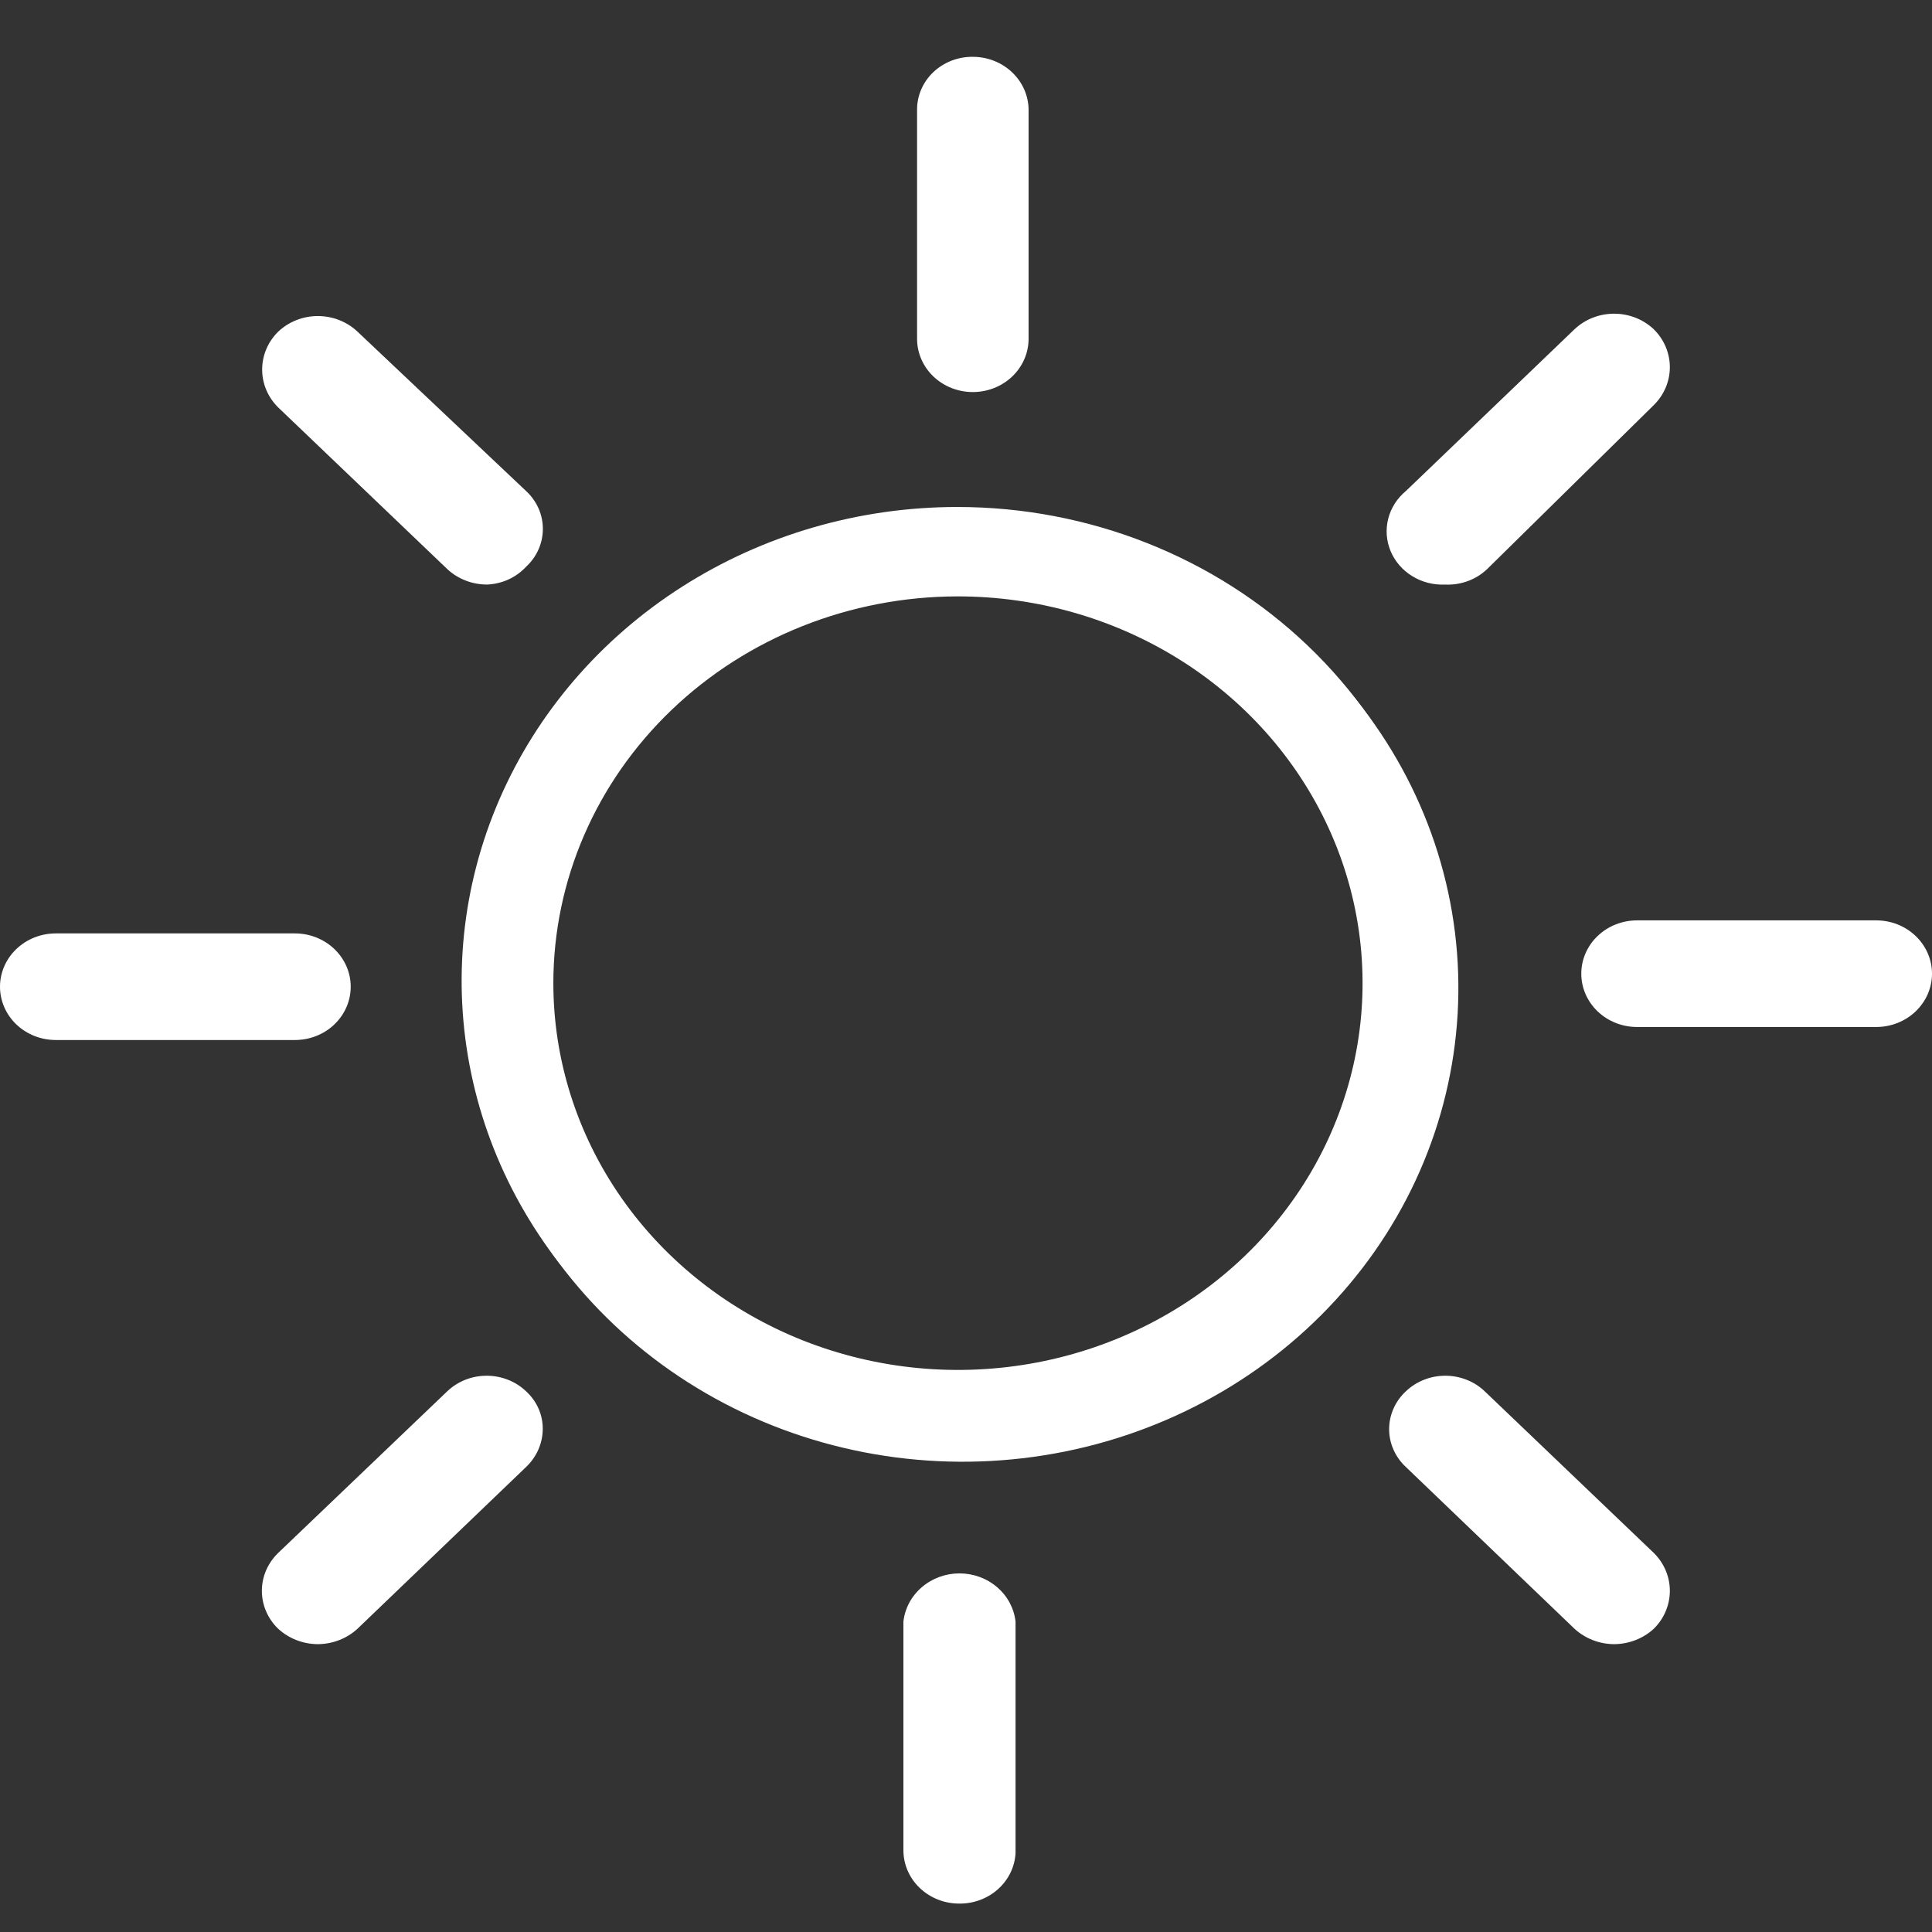 <svg width="68" height="68" viewBox="0 0 68 68" fill="none" xmlns="http://www.w3.org/2000/svg">
<rect x="0" y="0" width="68" height="68" fill="#333333" stroke="none"/>
<g clip-path="url(#clip0_225_1235)">
<path d="M10.033 11.902C10.339 11.609 10.755 11.445 11.188 11.445C11.622 11.445 12.038 11.609 12.344 11.902L18.298 17.593C18.587 17.89 18.744 18.282 18.737 18.687C18.729 19.092 18.558 19.478 18.258 19.765C17.958 20.051 17.554 20.215 17.13 20.222C16.706 20.23 16.296 20.079 15.986 19.803L10.033 14.112C9.878 13.968 9.756 13.796 9.672 13.607C9.588 13.417 9.545 13.213 9.545 13.007C9.545 12.801 9.588 12.597 9.672 12.407C9.756 12.218 9.878 12.046 10.033 11.902Z" fill="white"/>
<path d="M17.141 20.574C16.62 20.574 16.119 20.38 15.745 20.032L9.792 14.341C9.429 13.983 9.227 13.505 9.227 13.007C9.227 12.509 9.429 12.031 9.792 11.673C10.163 11.322 10.665 11.124 11.187 11.124C11.71 11.124 12.212 11.322 12.583 11.673L18.515 17.281C18.703 17.454 18.851 17.661 18.953 17.89C19.055 18.119 19.107 18.366 19.107 18.615C19.107 18.864 19.055 19.11 18.953 19.34C18.851 19.569 18.703 19.776 18.515 19.949C18.342 20.136 18.131 20.288 17.895 20.396C17.659 20.503 17.402 20.564 17.141 20.574ZM11.187 11.756C11.016 11.756 10.847 11.79 10.689 11.854C10.532 11.918 10.389 12.013 10.271 12.132C10.147 12.244 10.049 12.38 9.981 12.531C9.914 12.681 9.879 12.843 9.879 13.007C9.879 13.171 9.914 13.333 9.981 13.483C10.049 13.634 10.147 13.77 10.271 13.883L16.203 19.574C16.449 19.809 16.783 19.941 17.13 19.941C17.478 19.941 17.811 19.809 18.057 19.574C18.303 19.339 18.441 19.02 18.441 18.688C18.441 18.355 18.303 18.037 18.057 17.802L12.103 12.132C11.985 12.013 11.843 11.918 11.686 11.854C11.528 11.79 11.359 11.756 11.187 11.756Z" fill="white"/>
<path d="M33.695 20.991C36.513 20.987 39.268 21.782 41.613 23.275C43.958 24.769 45.787 26.893 46.868 29.38C47.949 31.867 48.234 34.605 47.687 37.247C47.14 39.889 45.785 42.317 43.795 44.223C41.804 46.129 39.266 47.427 36.503 47.954C33.74 48.481 30.876 48.213 28.272 47.183C25.669 46.153 23.443 44.408 21.877 42.169C20.312 39.93 19.476 37.297 19.476 34.604C19.476 30.997 20.973 27.538 23.639 24.986C26.305 22.434 29.922 20.997 33.695 20.991ZM33.695 17.844C30.244 17.844 26.871 18.822 24.002 20.654C21.133 22.487 18.897 25.091 17.576 28.139C16.256 31.186 15.91 34.539 16.583 37.774C17.256 41.01 18.918 43.981 21.358 46.313C23.798 48.646 26.907 50.234 30.291 50.878C33.676 51.521 37.184 51.191 40.372 49.929C43.56 48.666 46.285 46.529 48.202 43.786C50.119 41.044 51.142 37.819 51.142 34.521C51.142 30.098 49.304 25.856 46.032 22.728C42.76 19.601 38.322 17.844 33.695 17.844Z" fill="white"/>
<path d="M49.703 19.803C49.397 19.51 49.225 19.113 49.225 18.698C49.225 18.284 49.397 17.886 49.703 17.593L55.657 11.902C55.964 11.609 56.379 11.445 56.813 11.445C57.246 11.445 57.662 11.609 57.968 11.902C58.123 12.046 58.245 12.218 58.329 12.407C58.413 12.597 58.456 12.801 58.456 13.007C58.456 13.213 58.413 13.417 58.329 13.607C58.245 13.796 58.123 13.968 57.968 14.112L52.036 19.803C51.723 20.092 51.305 20.254 50.87 20.254C50.434 20.254 50.016 20.092 49.703 19.803Z" fill="white"/>
<path d="M50.858 20.575C50.45 20.593 50.047 20.489 49.704 20.277C49.361 20.066 49.095 19.758 48.944 19.395C48.793 19.033 48.764 18.634 48.861 18.256C48.957 17.877 49.175 17.536 49.484 17.281L55.416 11.59C55.788 11.238 56.289 11.041 56.812 11.041C57.334 11.041 57.836 11.238 58.208 11.59C58.57 11.947 58.773 12.426 58.773 12.924C58.773 13.422 58.57 13.9 58.208 14.258L52.341 20.032C52.147 20.216 51.915 20.36 51.66 20.453C51.404 20.547 51.131 20.588 50.858 20.575ZM56.812 11.756C56.641 11.758 56.472 11.791 56.314 11.856C56.157 11.92 56.015 12.014 55.896 12.132L49.942 17.802C49.82 17.918 49.724 18.056 49.658 18.208C49.592 18.36 49.558 18.523 49.558 18.688C49.558 18.852 49.592 19.015 49.658 19.167C49.724 19.319 49.82 19.457 49.942 19.574C50.064 19.69 50.208 19.782 50.367 19.845C50.526 19.908 50.697 19.941 50.869 19.941C51.041 19.941 51.212 19.908 51.371 19.845C51.53 19.782 51.674 19.69 51.796 19.574L57.75 13.883C57.989 13.649 58.124 13.335 58.124 13.007C58.124 12.68 57.989 12.365 57.75 12.132C57.627 12.012 57.481 11.918 57.321 11.853C57.159 11.789 56.986 11.756 56.812 11.756Z" fill="white"/>
<path d="M10.032 57.098C10.339 57.39 10.755 57.555 11.188 57.555C11.621 57.555 12.037 57.39 12.344 57.098L18.298 51.407C18.587 51.11 18.744 50.718 18.736 50.313C18.729 49.908 18.557 49.522 18.258 49.235C17.958 48.949 17.554 48.785 17.13 48.777C16.706 48.77 16.296 48.92 15.986 49.197L10.032 54.804C9.864 54.949 9.73 55.126 9.638 55.324C9.546 55.521 9.498 55.735 9.498 55.951C9.498 56.167 9.546 56.381 9.638 56.579C9.73 56.776 9.864 56.953 10.032 57.098Z" fill="white"/>
<path d="M11.186 57.869C10.665 57.866 10.166 57.672 9.791 57.327C9.423 56.972 9.217 56.492 9.217 55.993C9.217 55.493 9.423 55.014 9.791 54.658L15.744 48.967C16.112 48.617 16.61 48.421 17.129 48.421C17.648 48.421 18.146 48.617 18.514 48.967C18.703 49.139 18.852 49.346 18.954 49.576C19.055 49.805 19.106 50.053 19.103 50.302C19.099 50.803 18.887 51.283 18.514 51.636L12.582 57.327C12.207 57.672 11.707 57.866 11.186 57.869ZM17.14 49.051C16.965 49.05 16.793 49.083 16.632 49.148C16.471 49.212 16.325 49.307 16.202 49.426L10.27 55.117C10.15 55.232 10.055 55.369 9.99 55.519C9.924 55.669 9.891 55.83 9.891 55.993C9.891 56.155 9.924 56.316 9.99 56.467C10.055 56.617 10.15 56.753 10.27 56.868C10.391 56.983 10.533 57.074 10.691 57.137C10.848 57.199 11.016 57.231 11.186 57.231C11.356 57.231 11.525 57.199 11.682 57.137C11.839 57.074 11.982 56.983 12.102 56.868L18.056 51.198C18.3 50.957 18.44 50.637 18.449 50.302C18.444 49.972 18.303 49.657 18.056 49.426C17.937 49.308 17.795 49.215 17.638 49.15C17.48 49.086 17.311 49.052 17.14 49.051Z" fill="white"/>
<path d="M49.703 49.197C49.397 49.49 49.225 49.887 49.225 50.302C49.225 50.716 49.397 51.114 49.703 51.407L55.657 57.098C55.964 57.391 56.379 57.555 56.813 57.555C57.246 57.555 57.662 57.391 57.968 57.098C58.123 56.954 58.245 56.782 58.329 56.593C58.413 56.403 58.456 56.199 58.456 55.993C58.456 55.787 58.413 55.583 58.329 55.393C58.245 55.204 58.123 55.032 57.968 54.888L52.036 49.197C51.723 48.908 51.305 48.746 50.87 48.746C50.434 48.746 50.016 48.908 49.703 49.197Z" fill="white"/>
<path d="M56.812 57.869C56.292 57.866 55.792 57.672 55.417 57.327L49.485 51.636C49.297 51.463 49.148 51.255 49.047 51.026C48.945 50.797 48.893 50.551 48.893 50.302C48.893 50.053 48.945 49.806 49.047 49.577C49.148 49.348 49.297 49.14 49.485 48.967C49.853 48.617 50.35 48.421 50.87 48.421C51.389 48.421 51.887 48.617 52.255 48.967L58.208 54.658C58.571 55.016 58.773 55.495 58.773 55.993C58.773 56.491 58.571 56.969 58.208 57.327C57.833 57.672 57.333 57.866 56.812 57.869ZM50.859 49.051C50.516 49.056 50.188 49.19 49.947 49.424C49.707 49.658 49.572 49.973 49.572 50.302C49.572 50.635 49.705 50.955 49.943 51.198L55.897 56.889C56.012 57.023 56.156 57.133 56.318 57.211C56.48 57.29 56.658 57.335 56.84 57.344C57.021 57.352 57.203 57.325 57.373 57.263C57.543 57.201 57.697 57.106 57.827 56.984C57.956 56.862 58.057 56.715 58.124 56.554C58.191 56.392 58.222 56.219 58.215 56.045C58.207 55.871 58.162 55.701 58.082 55.545C58.002 55.389 57.889 55.25 57.75 55.138L51.797 49.447C51.676 49.324 51.531 49.225 51.37 49.157C51.209 49.089 51.035 49.053 50.859 49.051Z" fill="white"/>
<path d="M0.326 34.729C0.326 34.315 0.498 33.917 0.805 33.624C1.112 33.331 1.528 33.166 1.962 33.166H10.38C10.814 33.166 11.23 33.331 11.537 33.624C11.843 33.917 12.016 34.315 12.016 34.729C12.016 35.144 11.843 35.542 11.537 35.835C11.23 36.128 10.814 36.293 10.38 36.293H1.962C1.53 36.287 1.117 36.121 0.811 35.829C0.506 35.537 0.332 35.142 0.326 34.729Z" fill="white"/>
<path d="M10.381 36.605H1.963C1.442 36.605 0.943 36.408 0.575 36.056C0.207 35.704 0 35.227 0 34.729C0 34.232 0.207 33.755 0.575 33.403C0.943 33.051 1.442 32.853 1.963 32.853H10.381C10.902 32.853 11.401 33.051 11.769 33.403C12.137 33.755 12.344 34.232 12.344 34.729C12.344 35.227 12.137 35.704 11.769 36.056C11.401 36.408 10.902 36.605 10.381 36.605ZM1.963 33.478C1.607 33.478 1.266 33.614 1.014 33.854C0.763 34.094 0.622 34.42 0.622 34.761C0.622 35.101 0.763 35.427 1.014 35.667C1.266 35.907 1.607 36.043 1.963 36.043H10.381C10.728 36.043 11.061 35.911 11.306 35.676C11.552 35.442 11.69 35.124 11.69 34.792C11.69 34.46 11.552 34.142 11.306 33.907C11.061 33.673 10.728 33.541 10.381 33.541L1.963 33.478Z" fill="white"/>
<path d="M33.847 19.365C37.602 19.36 41.243 20.599 44.149 22.872C47.054 25.145 49.046 28.311 49.783 31.831C50.52 35.35 49.957 39.005 48.191 42.172C46.424 45.339 43.563 47.823 40.095 49.199C36.627 50.576 32.767 50.76 29.173 49.72C25.579 48.681 22.474 46.482 20.386 43.499C18.298 40.515 17.358 36.932 17.724 33.36C18.091 29.788 19.743 26.448 22.397 23.91C23.896 22.465 25.68 21.32 27.645 20.54C29.611 19.76 31.719 19.36 33.847 19.365ZM33.847 18.094C29.814 18.102 25.909 19.445 22.795 21.894C19.682 24.344 17.552 27.749 16.768 31.53C15.985 35.312 16.595 39.236 18.497 42.635C20.399 46.034 23.473 48.699 27.198 50.176C30.923 51.653 35.069 51.85 38.929 50.735C42.789 49.62 46.126 47.262 48.373 44.06C50.619 40.859 51.636 37.012 51.25 33.175C50.864 29.338 49.099 25.747 46.256 23.014C44.631 21.45 42.697 20.211 40.567 19.366C38.437 18.522 36.153 18.089 33.847 18.094Z" fill="white"/>
<path d="M34.239 13.487C33.825 13.46 33.436 13.284 33.153 12.993C32.869 12.703 32.712 12.32 32.713 11.923V3.876C32.713 3.462 32.885 3.064 33.192 2.771C33.499 2.478 33.915 2.313 34.349 2.313C34.782 2.313 35.198 2.478 35.505 2.771C35.812 3.064 35.984 3.462 35.984 3.876V11.923C35.982 12.137 35.934 12.348 35.844 12.543C35.754 12.738 35.623 12.914 35.461 13.06C35.297 13.206 35.105 13.319 34.895 13.393C34.686 13.466 34.463 13.498 34.239 13.487Z" fill="white"/>
<path d="M34.24 13.799C33.72 13.799 33.221 13.602 32.852 13.25C32.484 12.898 32.278 12.421 32.278 11.923V3.876C32.275 3.629 32.323 3.384 32.421 3.155C32.519 2.926 32.663 2.718 32.846 2.543C33.029 2.369 33.246 2.231 33.486 2.137C33.725 2.044 33.982 1.997 34.24 2C34.761 2 35.26 2.198 35.628 2.55C35.996 2.901 36.203 3.379 36.203 3.876V11.923C36.203 12.421 35.996 12.898 35.628 13.25C35.26 13.602 34.761 13.799 34.24 13.799ZM34.24 2.688C34.066 2.688 33.893 2.721 33.732 2.785C33.571 2.85 33.425 2.944 33.303 3.063C33.183 3.179 33.089 3.315 33.026 3.466C32.962 3.616 32.93 3.777 32.932 3.939V11.923C32.932 12.255 33.07 12.573 33.315 12.808C33.56 13.042 33.893 13.174 34.24 13.174C34.587 13.174 34.92 13.042 35.166 12.808C35.411 12.573 35.549 12.255 35.549 11.923V3.876C35.549 3.545 35.411 3.226 35.166 2.992C34.92 2.757 34.587 2.626 34.24 2.626V2.688Z" fill="white"/>
<path d="M33.759 66.687C34.193 66.687 34.609 66.522 34.915 66.229C35.222 65.936 35.394 65.538 35.394 65.124V57.077C35.394 56.662 35.222 56.264 34.915 55.971C34.609 55.678 34.193 55.513 33.759 55.513C33.325 55.513 32.909 55.678 32.602 55.971C32.295 56.264 32.123 56.662 32.123 57.077V65.228C32.156 65.622 32.342 65.991 32.644 66.261C32.947 66.531 33.345 66.683 33.759 66.687Z" fill="white"/>
<path d="M33.76 67C33.239 67 32.74 66.802 32.372 66.45C32.004 66.099 31.797 65.621 31.797 65.124V57.077C31.848 56.611 32.078 56.179 32.443 55.866C32.807 55.552 33.28 55.378 33.771 55.378C34.261 55.378 34.734 55.552 35.098 55.866C35.463 56.179 35.693 56.611 35.744 57.077V65.228C35.716 65.711 35.494 66.165 35.124 66.495C34.755 66.825 34.266 67.006 33.76 67ZM33.76 55.826C33.413 55.826 33.08 55.958 32.834 56.192C32.589 56.427 32.451 56.745 32.451 57.077V65.228C32.451 65.56 32.589 65.878 32.834 66.112C33.08 66.347 33.413 66.479 33.76 66.479C34.107 66.479 34.44 66.347 34.685 66.112C34.93 65.878 35.068 65.56 35.068 65.228V57.077C35.068 56.913 35.034 56.75 34.969 56.598C34.903 56.447 34.806 56.309 34.685 56.192C34.563 56.076 34.419 55.984 34.26 55.921C34.102 55.858 33.931 55.826 33.76 55.826Z" fill="white"/>
<path d="M55.984 34.271C55.984 34.685 56.157 35.083 56.463 35.376C56.77 35.669 57.186 35.834 57.62 35.834H66.038C66.472 35.834 66.888 35.669 67.195 35.376C67.502 35.083 67.674 34.685 67.674 34.271C67.674 33.856 67.502 33.458 67.195 33.165C66.888 32.872 66.472 32.707 66.038 32.707H57.62C57.188 32.713 56.775 32.879 56.47 33.171C56.164 33.463 55.99 33.858 55.984 34.271Z" fill="white"/>
<path d="M57.619 36.147C57.099 36.147 56.599 35.949 56.231 35.597C55.863 35.245 55.656 34.768 55.656 34.27C55.656 33.773 55.863 33.296 56.231 32.944C56.599 32.592 57.099 32.394 57.619 32.394H66.037C66.558 32.394 67.057 32.592 67.425 32.944C67.793 33.296 68 33.773 68 34.27C68 34.768 67.793 35.245 67.425 35.597C67.057 35.949 66.558 36.147 66.037 36.147H57.619ZM57.619 33.02C57.272 33.02 56.939 33.151 56.694 33.386C56.448 33.621 56.31 33.939 56.31 34.27C56.31 34.602 56.448 34.92 56.694 35.155C56.939 35.389 57.272 35.521 57.619 35.521H66.037C66.207 35.523 66.375 35.492 66.532 35.431C66.689 35.371 66.832 35.281 66.953 35.167C67.119 34.99 67.228 34.773 67.269 34.539C67.311 34.306 67.281 34.066 67.186 33.847C67.09 33.629 66.931 33.441 66.727 33.306C66.524 33.17 66.285 33.093 66.037 33.082L57.619 33.02Z" fill="white"/>
</g>
<defs>
<clipPath id="clip0_225_1235">
<rect width="68" height="68" fill="white"/>
</clipPath>
</defs>
</svg>
